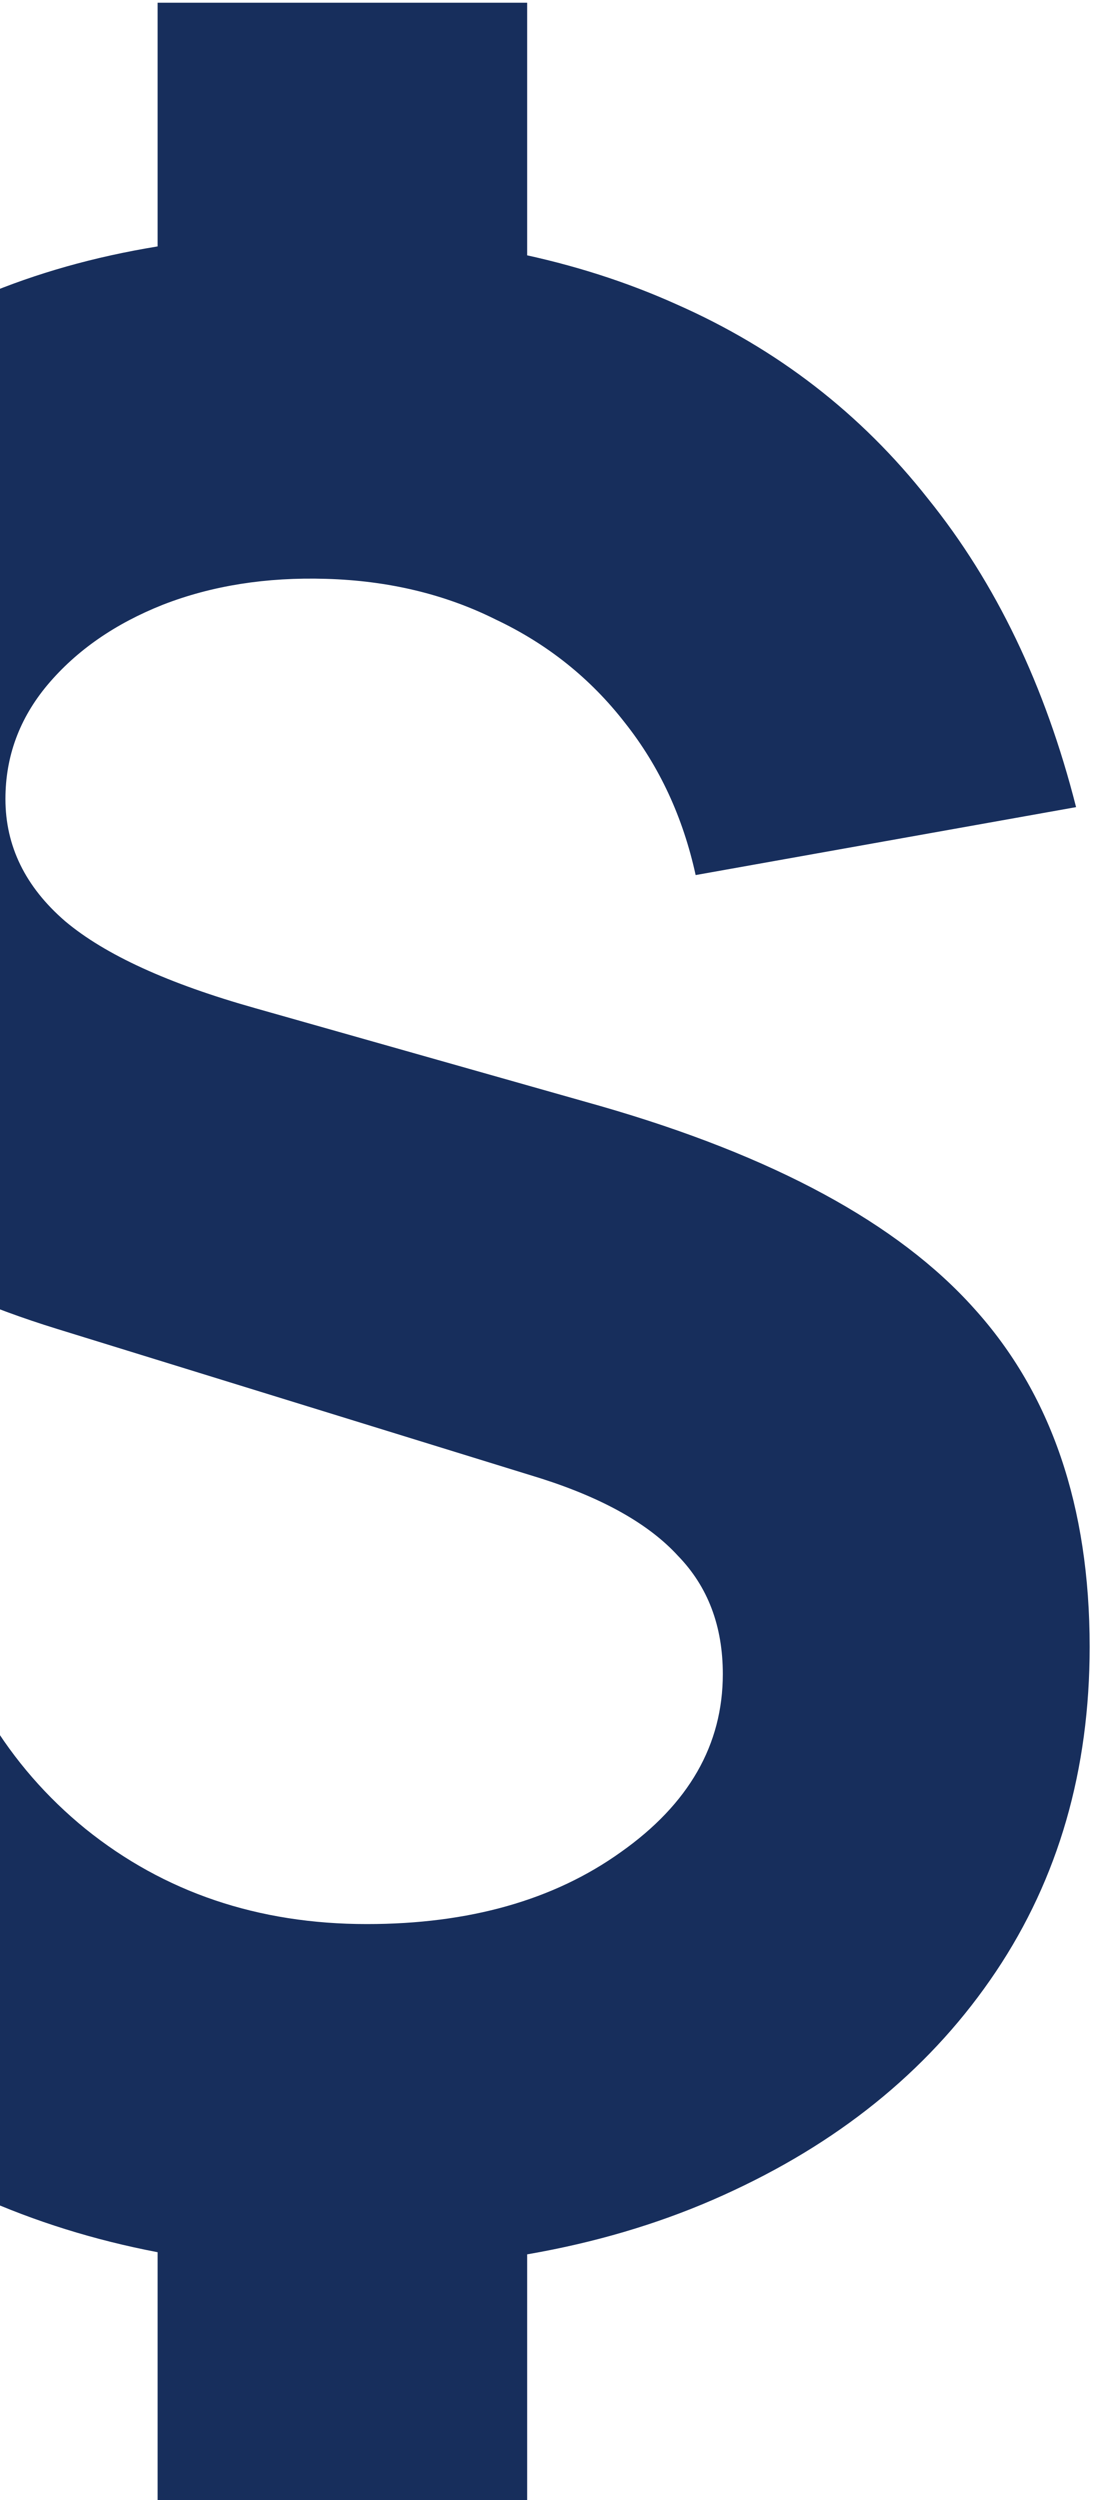 <svg xmlns="http://www.w3.org/2000/svg" width="121" height="276" fill="none"><path fill="#172E5C" d="M17.4 276v-36h40.8v36H17.4Zm0-239.7V.3h40.8v36H17.4Zm20.7 214.2c-15.5 0-29.35-2.85-41.55-8.55-12.2-5.8-22.15-13.95-29.85-24.45C-41 206.9-45.9 194.4-48 180l40.5-6.3c2.7 11.8 8.35 21.2 16.95 28.2 8.7 7 19.05 10.5 31.05 10.5 11.3 0 20.65-2.65 28.05-7.95 7.5-5.3 11.25-11.85 11.25-19.65 0-5.3-1.65-9.65-4.95-13.05-3.2-3.5-8.25-6.35-15.15-8.55L6.3 146.7c-30.8-9.5-46.2-28.3-46.2-56.4 0-13.2 3.1-24.65 9.3-34.35 6.3-9.7 15.15-17.15 26.55-22.35C7.45 28.3 21 25.7 36.6 25.8c14.3.2 27 2.8 38.1 7.8 11.1 4.9 20.35 12.05 27.75 21.45 7.5 9.3 12.95 20.65 16.35 34.05l-42 7.5c-1.4-6.4-4-12-7.8-16.8-3.8-4.9-8.55-8.7-14.25-11.4-5.6-2.8-11.85-4.3-18.75-4.5-6.6-.2-12.6.75-18 2.85-5.3 2.1-9.55 5.05-12.75 8.85C2.15 79.3.6 83.5.6 88.2c0 5.2 2.2 9.7 6.6 13.5 4.4 3.7 11.4 6.9 21 9.6l38.1 10.8c19.1 5.5 32.85 12.95 41.25 22.35 8.5 9.4 12.75 21.85 12.75 37.35 0 13.6-3.45 25.55-10.35 35.85C103.05 227.95 93.4 236 81 241.8c-12.3 5.8-26.6 8.7-42.9 8.7Z"/></svg>